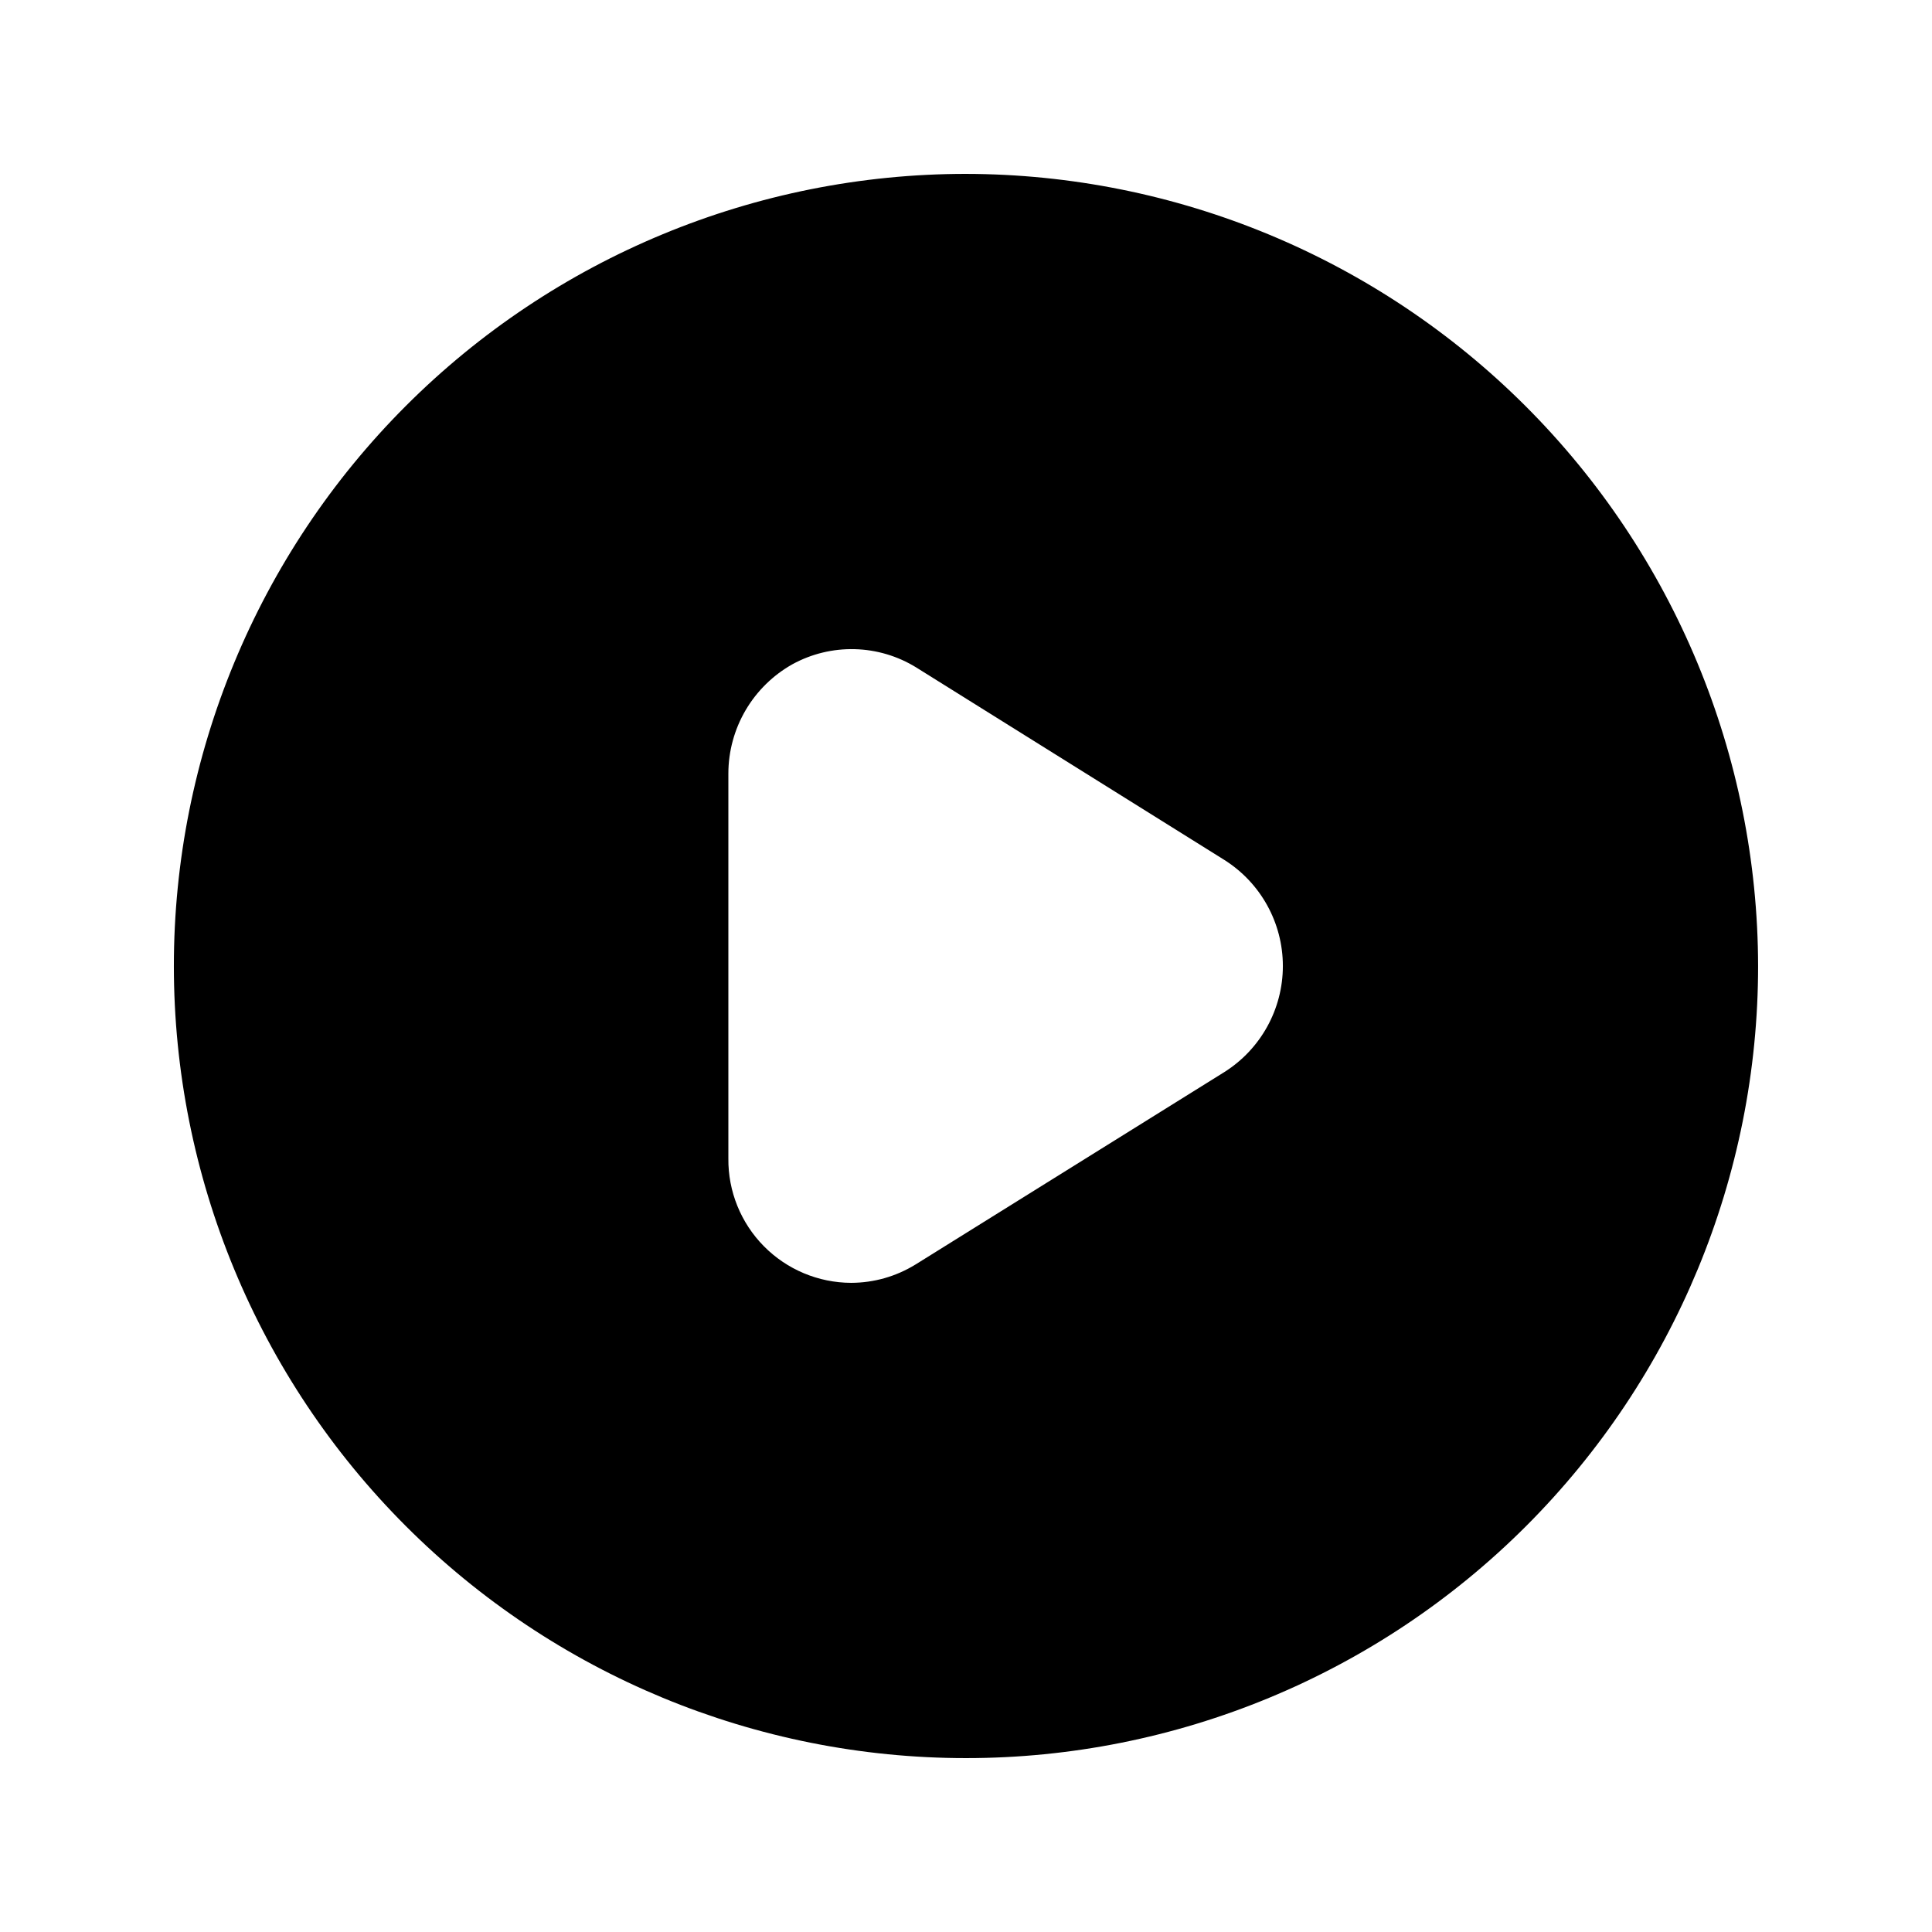 <?xml version="1.0" encoding="UTF-8"?>
<!-- Uploaded to: ICON Repo, www.svgrepo.com, Generator: ICON Repo Mixer Tools -->
<svg fill="#000000" width="800px" height="800px" version="1.1" viewBox="144 144 512 512" xmlns="http://www.w3.org/2000/svg">
 <path d="m400 190.08c-55.676 0-109.07 22.117-148.44 61.484s-61.484 92.762-61.484 148.44c0 55.672 22.117 109.07 61.484 148.43 39.367 39.367 92.762 61.484 148.44 61.484 55.672 0 109.07-22.117 148.43-61.484 39.367-39.367 61.484-92.762 61.484-148.43-0.086-55.648-22.234-108.99-61.582-148.34-39.348-39.348-92.691-61.492-148.34-61.582zm68.434 238.05-81.867 51.012-0.004-0.004c-5.113 3.148-10.996 4.816-17.004 4.828-8.691-0.027-17.016-3.519-23.125-9.707s-9.496-14.555-9.41-23.25v-102.02c0.008-5.902 1.59-11.699 4.578-16.789 2.988-5.09 7.273-9.293 12.426-12.18 5.047-2.758 10.734-4.133 16.484-3.984 5.75 0.145 11.363 1.809 16.262 4.824l81.66 51.012c9.668 6.082 15.539 16.703 15.539 28.129 0 11.422-5.871 22.047-15.539 28.129z"/>
</svg>